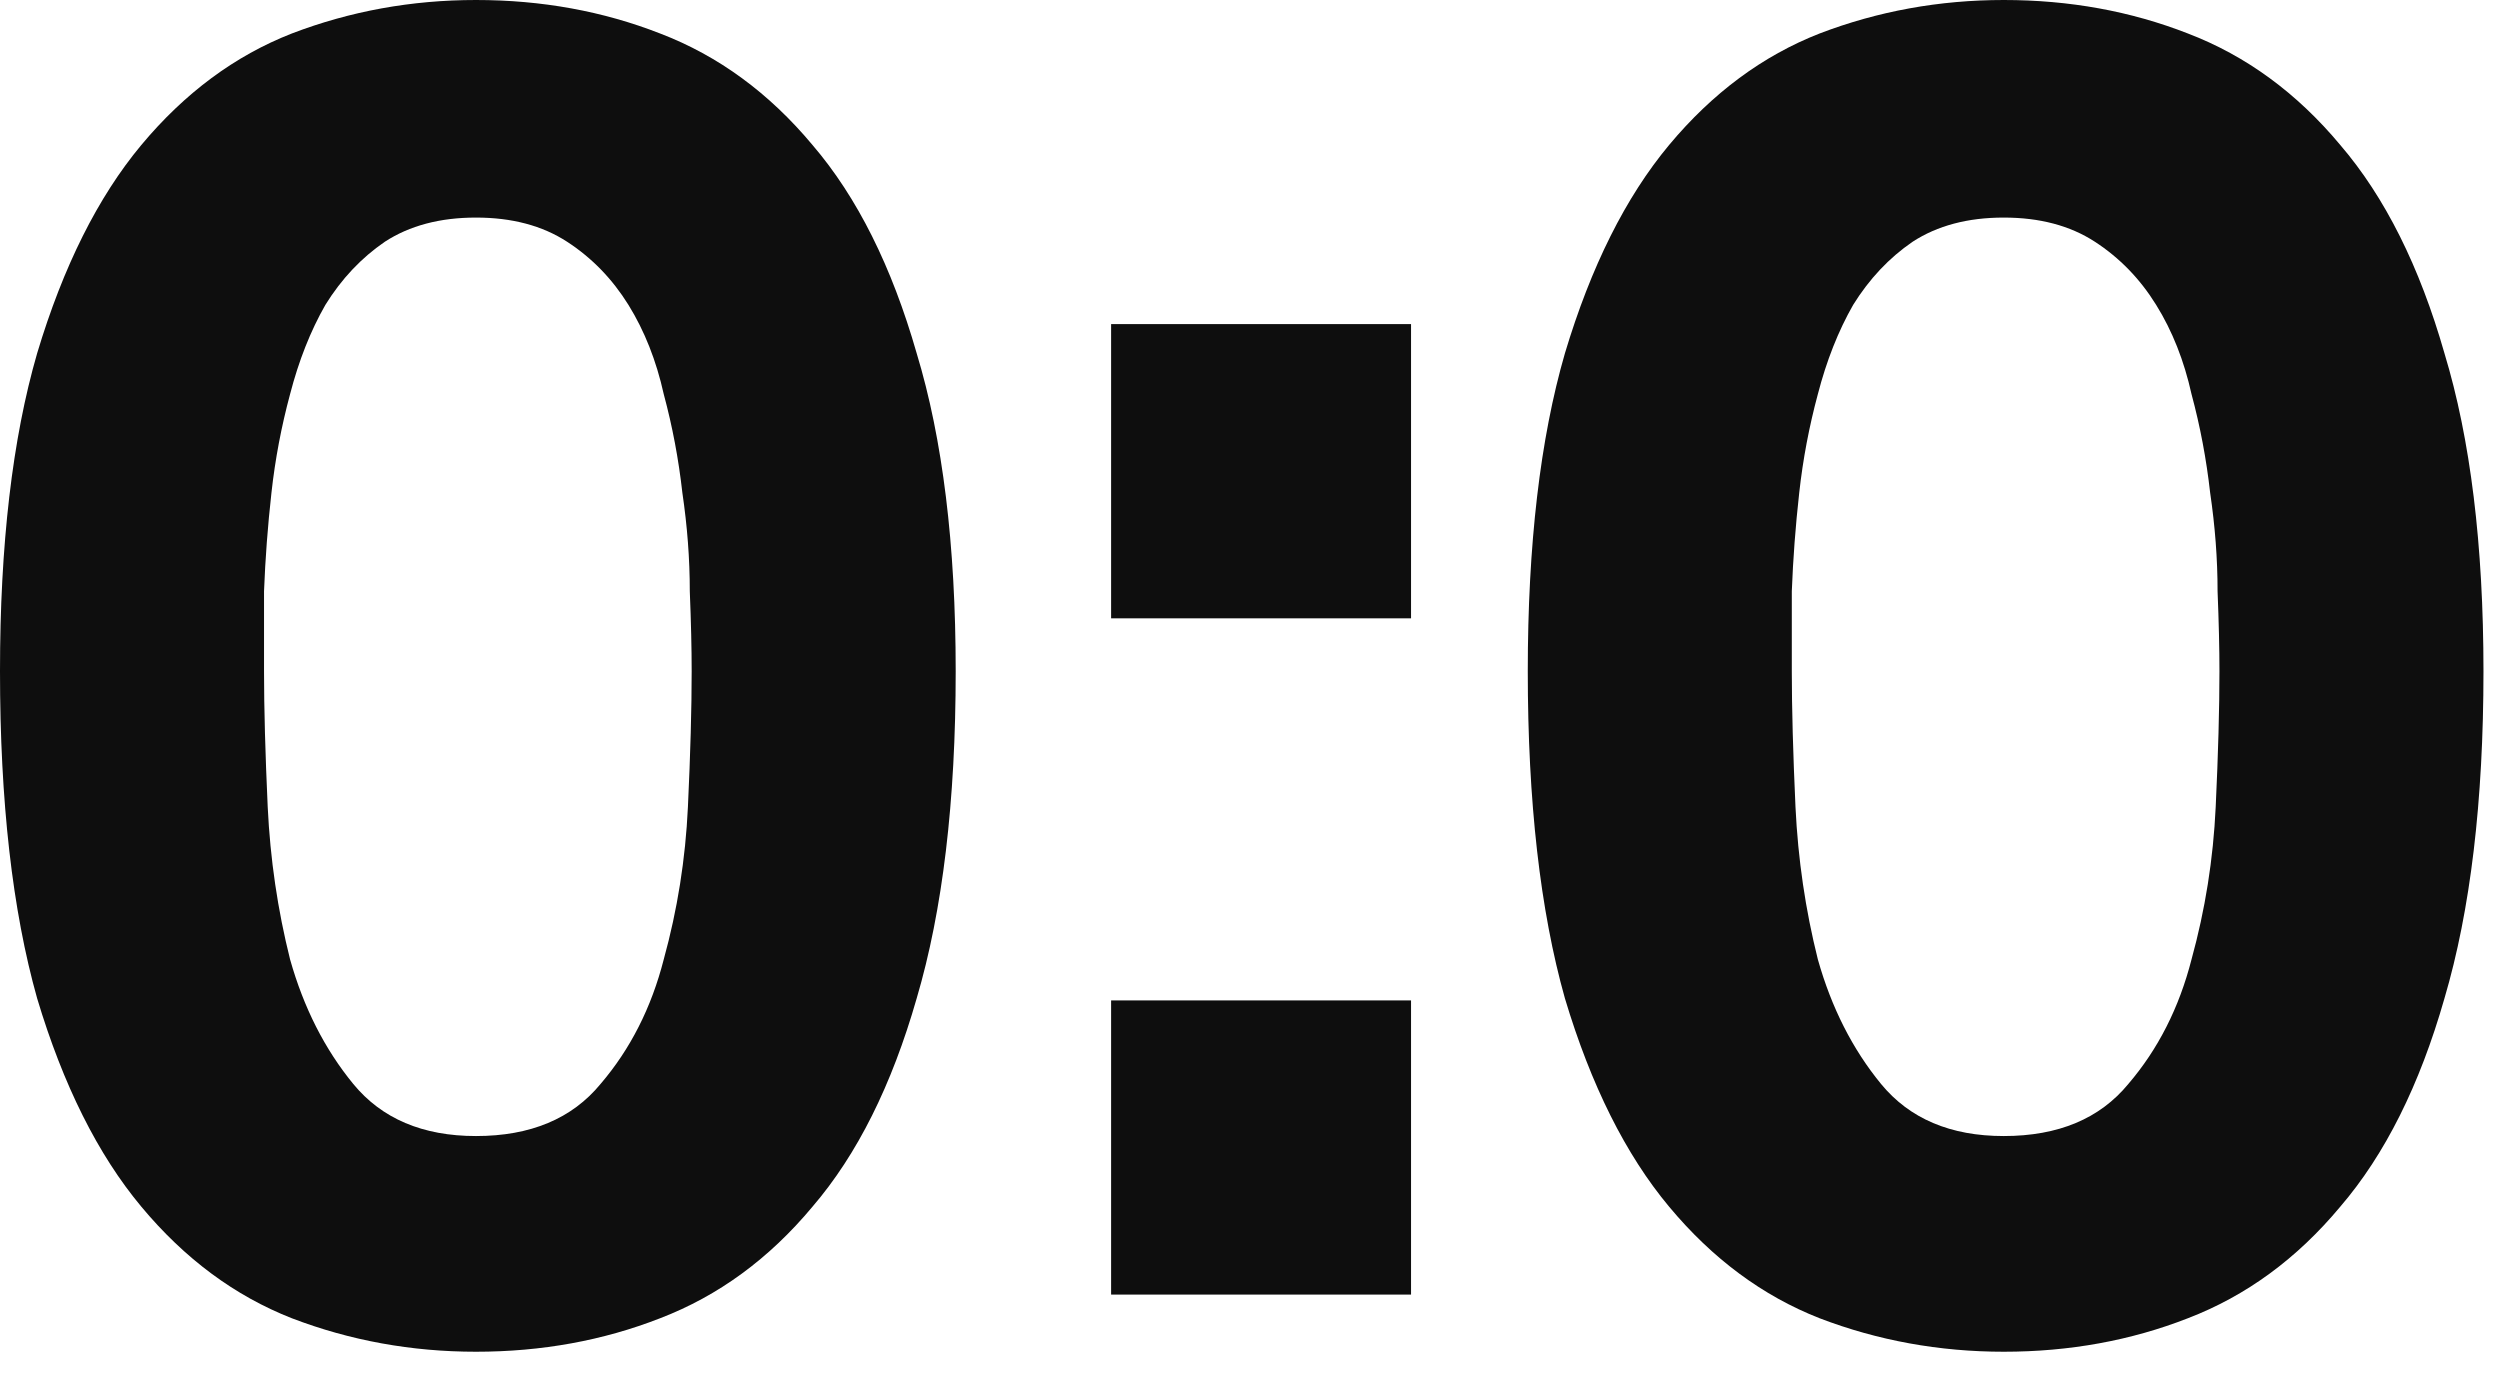 <?xml version="1.0" encoding="UTF-8"?> <svg xmlns="http://www.w3.org/2000/svg" width="36" height="20" viewBox="0 0 36 20" fill="none"> <path d="M3.802 9.665C3.802 9.344 3.802 8.96 3.802 8.514C3.82 8.05 3.855 7.577 3.909 7.095C3.962 6.613 4.052 6.14 4.177 5.676C4.302 5.194 4.471 4.766 4.685 4.391C4.917 4.016 5.203 3.713 5.542 3.481C5.899 3.249 6.336 3.133 6.854 3.133C7.372 3.133 7.809 3.249 8.166 3.481C8.523 3.713 8.817 4.016 9.05 4.391C9.282 4.766 9.451 5.194 9.558 5.676C9.683 6.14 9.772 6.613 9.826 7.095C9.897 7.577 9.933 8.05 9.933 8.514C9.951 8.96 9.96 9.344 9.96 9.665C9.96 10.201 9.942 10.852 9.906 11.62C9.871 12.37 9.755 13.101 9.558 13.815C9.38 14.511 9.076 15.109 8.648 15.609C8.237 16.109 7.639 16.359 6.854 16.359C6.087 16.359 5.498 16.109 5.087 15.609C4.677 15.109 4.373 14.511 4.177 13.815C3.998 13.101 3.891 12.37 3.855 11.62C3.82 10.852 3.802 10.201 3.802 9.665ZM0 9.665C0 11.54 0.178 13.11 0.535 14.377C0.91 15.627 1.41 16.627 2.035 17.376C2.66 18.126 3.382 18.661 4.203 18.983C5.042 19.304 5.926 19.465 6.854 19.465C7.8 19.465 8.684 19.304 9.505 18.983C10.344 18.661 11.075 18.126 11.7 17.376C12.343 16.627 12.842 15.627 13.2 14.377C13.574 13.11 13.762 11.54 13.762 9.665C13.762 7.845 13.574 6.319 13.2 5.087C12.842 3.838 12.343 2.838 11.7 2.088C11.075 1.339 10.344 0.803 9.505 0.482C8.684 0.161 7.8 0 6.854 0C5.926 0 5.042 0.161 4.203 0.482C3.382 0.803 2.66 1.339 2.035 2.088C1.41 2.838 0.91 3.838 0.535 5.087C0.178 6.319 0 7.845 0 9.665Z" fill="#0E0E0E"></path> <path d="M25.802 9.665C25.802 9.344 25.802 8.96 25.802 8.514C25.82 8.05 25.855 7.577 25.909 7.095C25.962 6.613 26.052 6.14 26.177 5.676C26.302 5.194 26.471 4.766 26.685 4.391C26.918 4.016 27.203 3.713 27.542 3.481C27.899 3.249 28.336 3.133 28.854 3.133C29.372 3.133 29.809 3.249 30.166 3.481C30.523 3.713 30.817 4.016 31.049 4.391C31.282 4.766 31.451 5.194 31.558 5.676C31.683 6.14 31.772 6.613 31.826 7.095C31.897 7.577 31.933 8.05 31.933 8.514C31.951 8.96 31.96 9.344 31.96 9.665C31.96 10.201 31.942 10.852 31.906 11.62C31.871 12.37 31.755 13.101 31.558 13.815C31.38 14.511 31.076 15.109 30.648 15.609C30.237 16.109 29.639 16.359 28.854 16.359C28.087 16.359 27.498 16.109 27.087 15.609C26.677 15.109 26.373 14.511 26.177 13.815C25.998 13.101 25.891 12.37 25.855 11.62C25.82 10.852 25.802 10.201 25.802 9.665ZM22 9.665C22 11.54 22.178 13.11 22.535 14.377C22.91 15.627 23.41 16.627 24.035 17.376C24.66 18.126 25.382 18.661 26.203 18.983C27.042 19.304 27.926 19.465 28.854 19.465C29.8 19.465 30.684 19.304 31.505 18.983C32.344 18.661 33.075 18.126 33.7 17.376C34.343 16.627 34.843 15.627 35.2 14.377C35.574 13.11 35.762 11.54 35.762 9.665C35.762 7.845 35.574 6.319 35.2 5.087C34.843 3.838 34.343 2.838 33.7 2.088C33.075 1.339 32.344 0.803 31.505 0.482C30.684 0.161 29.8 0 28.854 0C27.926 0 27.042 0.161 26.203 0.482C25.382 0.803 24.66 1.339 24.035 2.088C23.41 2.838 22.91 3.838 22.535 5.087C22.178 6.319 22 7.845 22 9.665Z" fill="#0E0E0E"></path> <path d="M20.319 8.904V4.667H16V8.904H20.319ZM16 14.406V18.642H20.319V14.406H16Z" fill="#0E0E0E"></path> </svg> 
